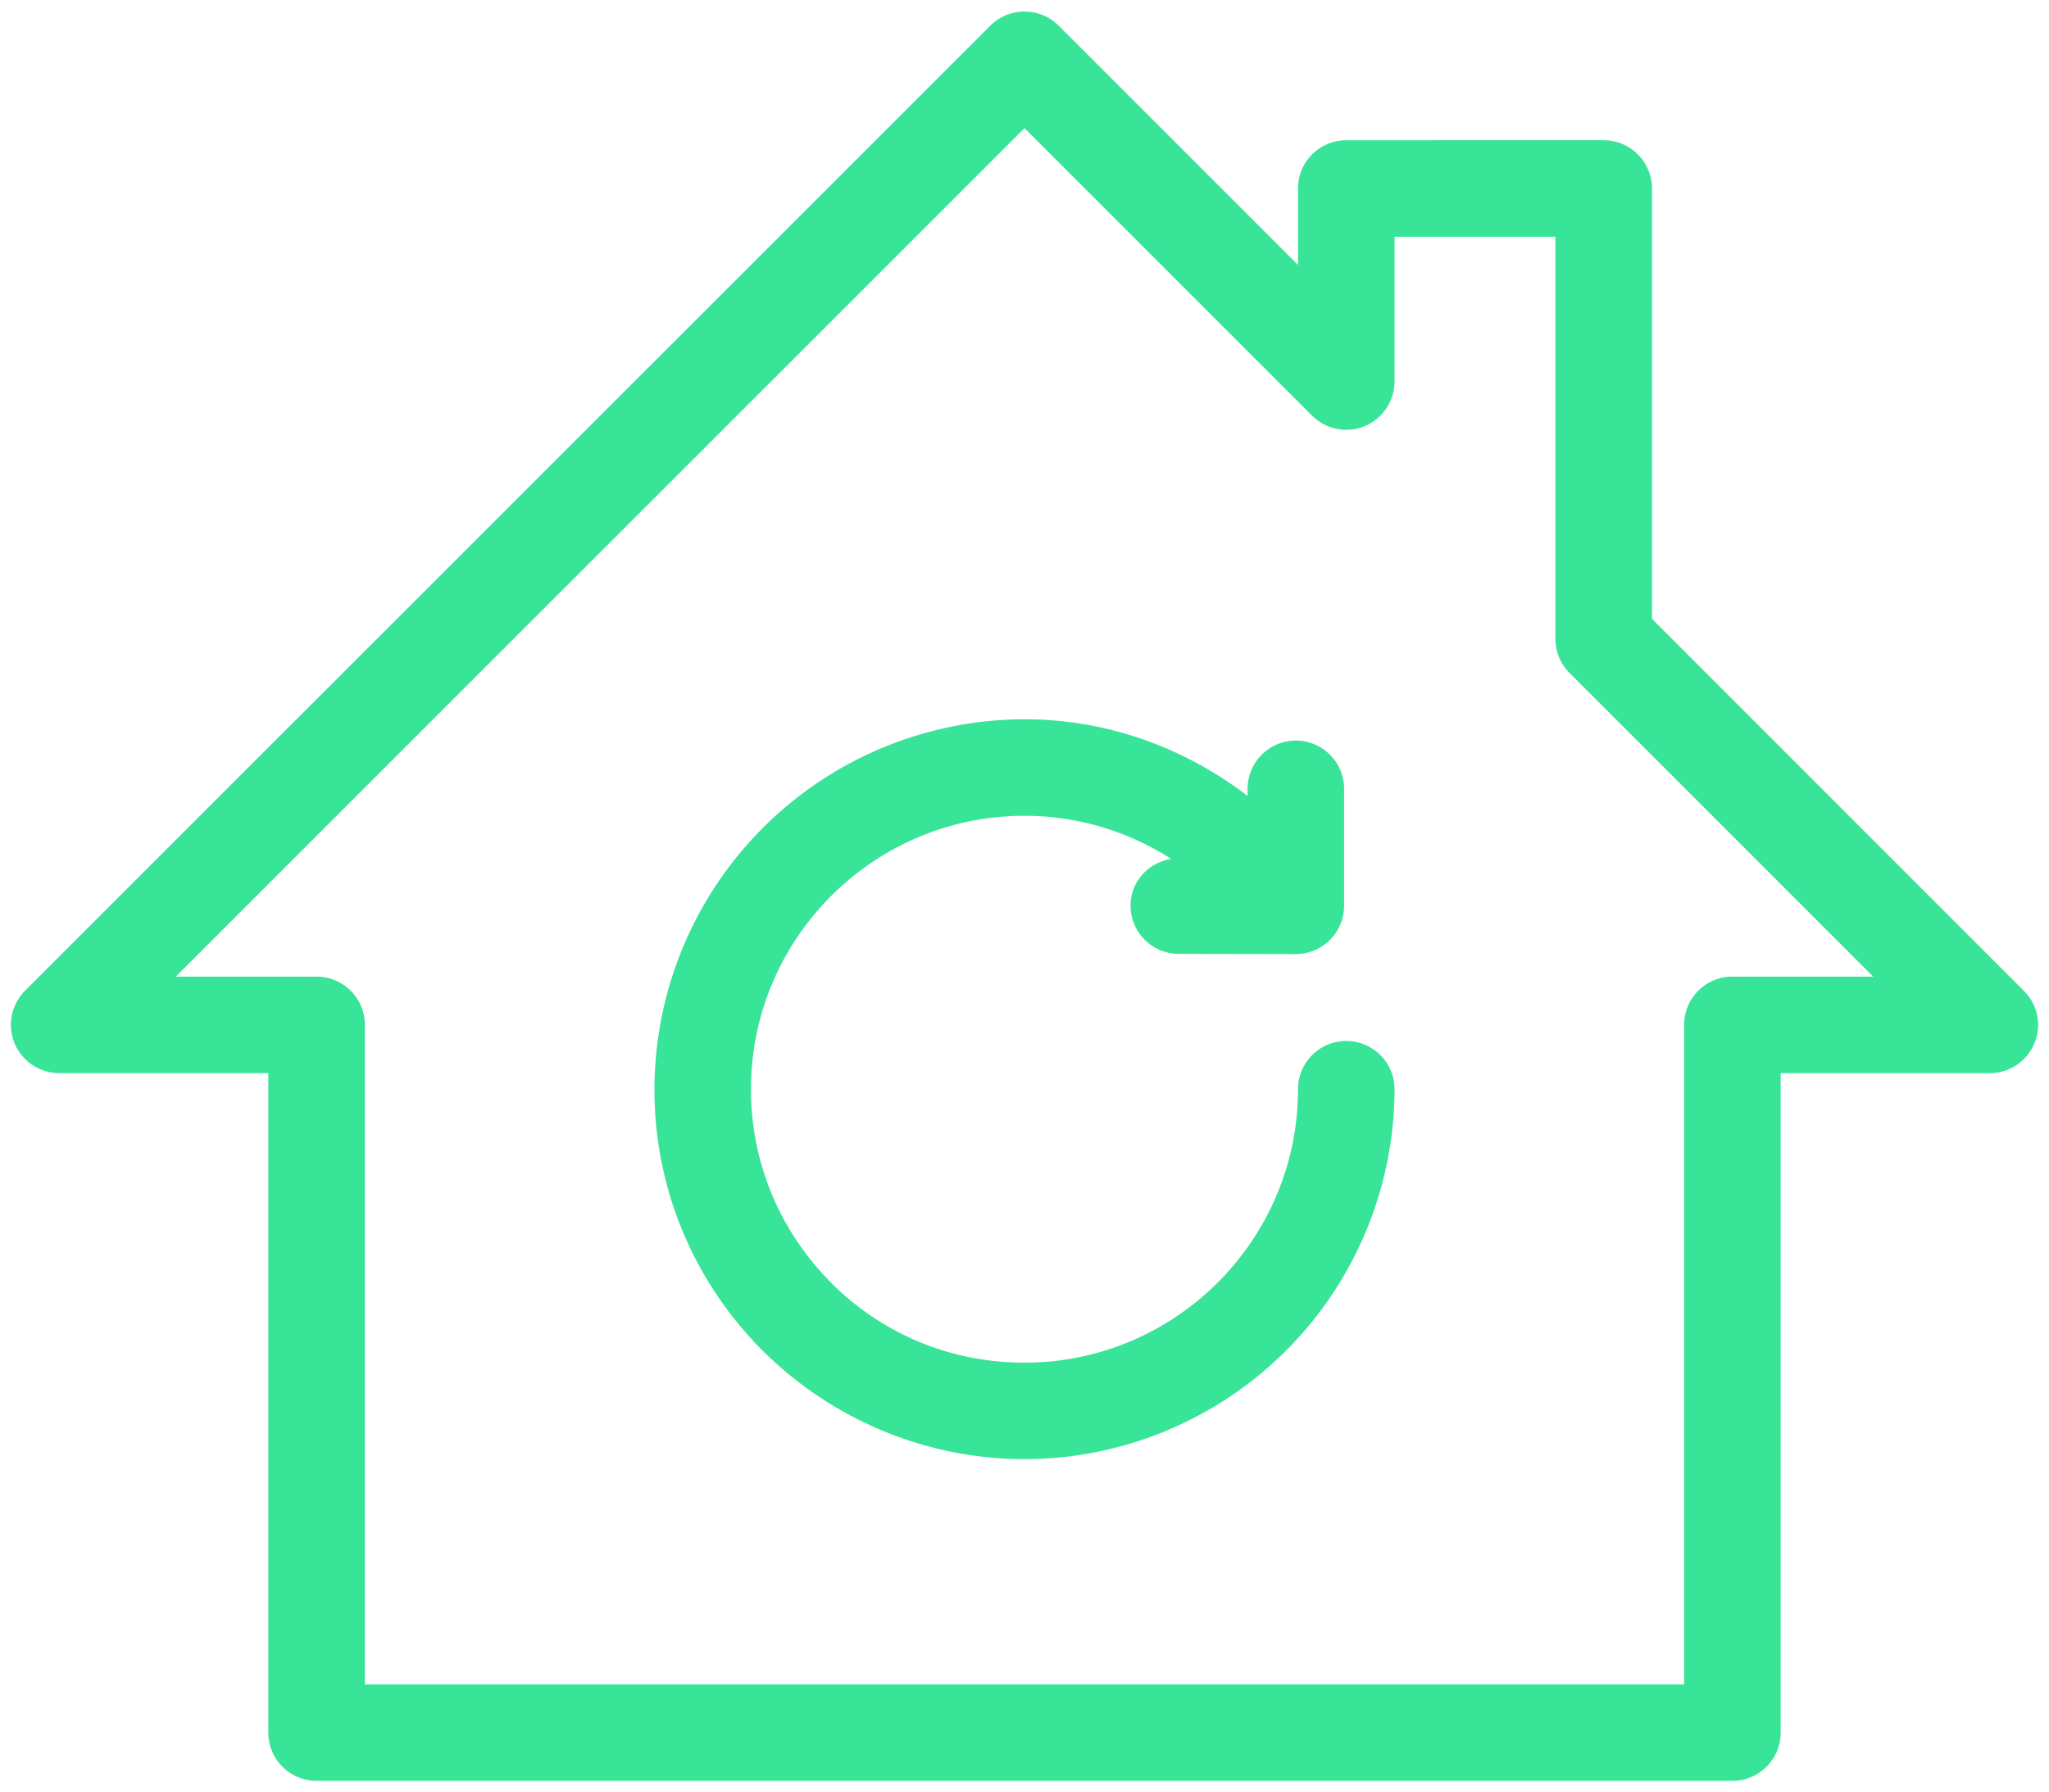 <svg xmlns="http://www.w3.org/2000/svg" width="71.991" height="62.992"  fill="#37e498" xmlns:v="https://vecta.io/nano"><path d="M71.116 37.209c.304-.307.491-.727.491-1.191s-.188-.884-.491-1.19L58.041 21.747V6.624c0-.936-.759-1.695-1.695-1.695H47.3c-.937 0-1.695.76-1.695 1.695v2.688L37.197.903c-.663-.662-1.741-.662-2.403 0L.877 34.819c-.306.315-.494.735-.494 1.198a1.69 1.69 0 0 0 .491 1.191 1.69 1.69 0 0 0 1.204.505h7.349V60.89c0 .936.76 1.695 1.696 1.695h49.744c.937 0 1.696-.76 1.696-1.695V37.714h7.349a1.69 1.69 0 0 0 1.195-.494zm-10.249-2.887c-.936 0-1.695.759-1.695 1.695v23.177H12.819V36.018c0-.937-.76-1.695-1.696-1.695H6.174l29.821-29.82 10.104 10.104a1.71 1.71 0 0 0 1.201.497 1.68 1.68 0 0 0 1.195-.495 1.7 1.7 0 0 0 .501-1.201V8.32h5.652v14.132a1.69 1.69 0 0 0 .491 1.191l10.676 10.68h-4.948zM47.3 36.584c-.937 0-1.695.759-1.695 1.695 0 5.3-4.311 9.61-9.61 9.61-3.083 0-5.9-1.423-7.733-3.902a9.55 9.55 0 0 1-1.877-5.708c0-5.3 4.311-9.61 9.61-9.61a9.53 9.53 0 0 1 5.153 1.516c-.803.134-1.426.799-1.426 1.64 0 .936.756 1.695 1.691 1.697l4.111.008c.455 0 .884-.18 1.201-.497a1.7 1.7 0 0 0 .499-1.2v-4.111c0-.936-.76-1.696-1.695-1.696a1.7 1.7 0 0 0-1.696 1.696v.25c-2.25-1.718-4.957-2.694-7.838-2.694a13.02 13.02 0 0 0-13.001 13.001 12.92 12.92 0 0 0 2.539 7.722c2.442 3.305 6.355 5.279 10.462 5.279a13.02 13.02 0 0 0 13.001-13.001c.001-.936-.759-1.695-1.696-1.695z"/></svg>